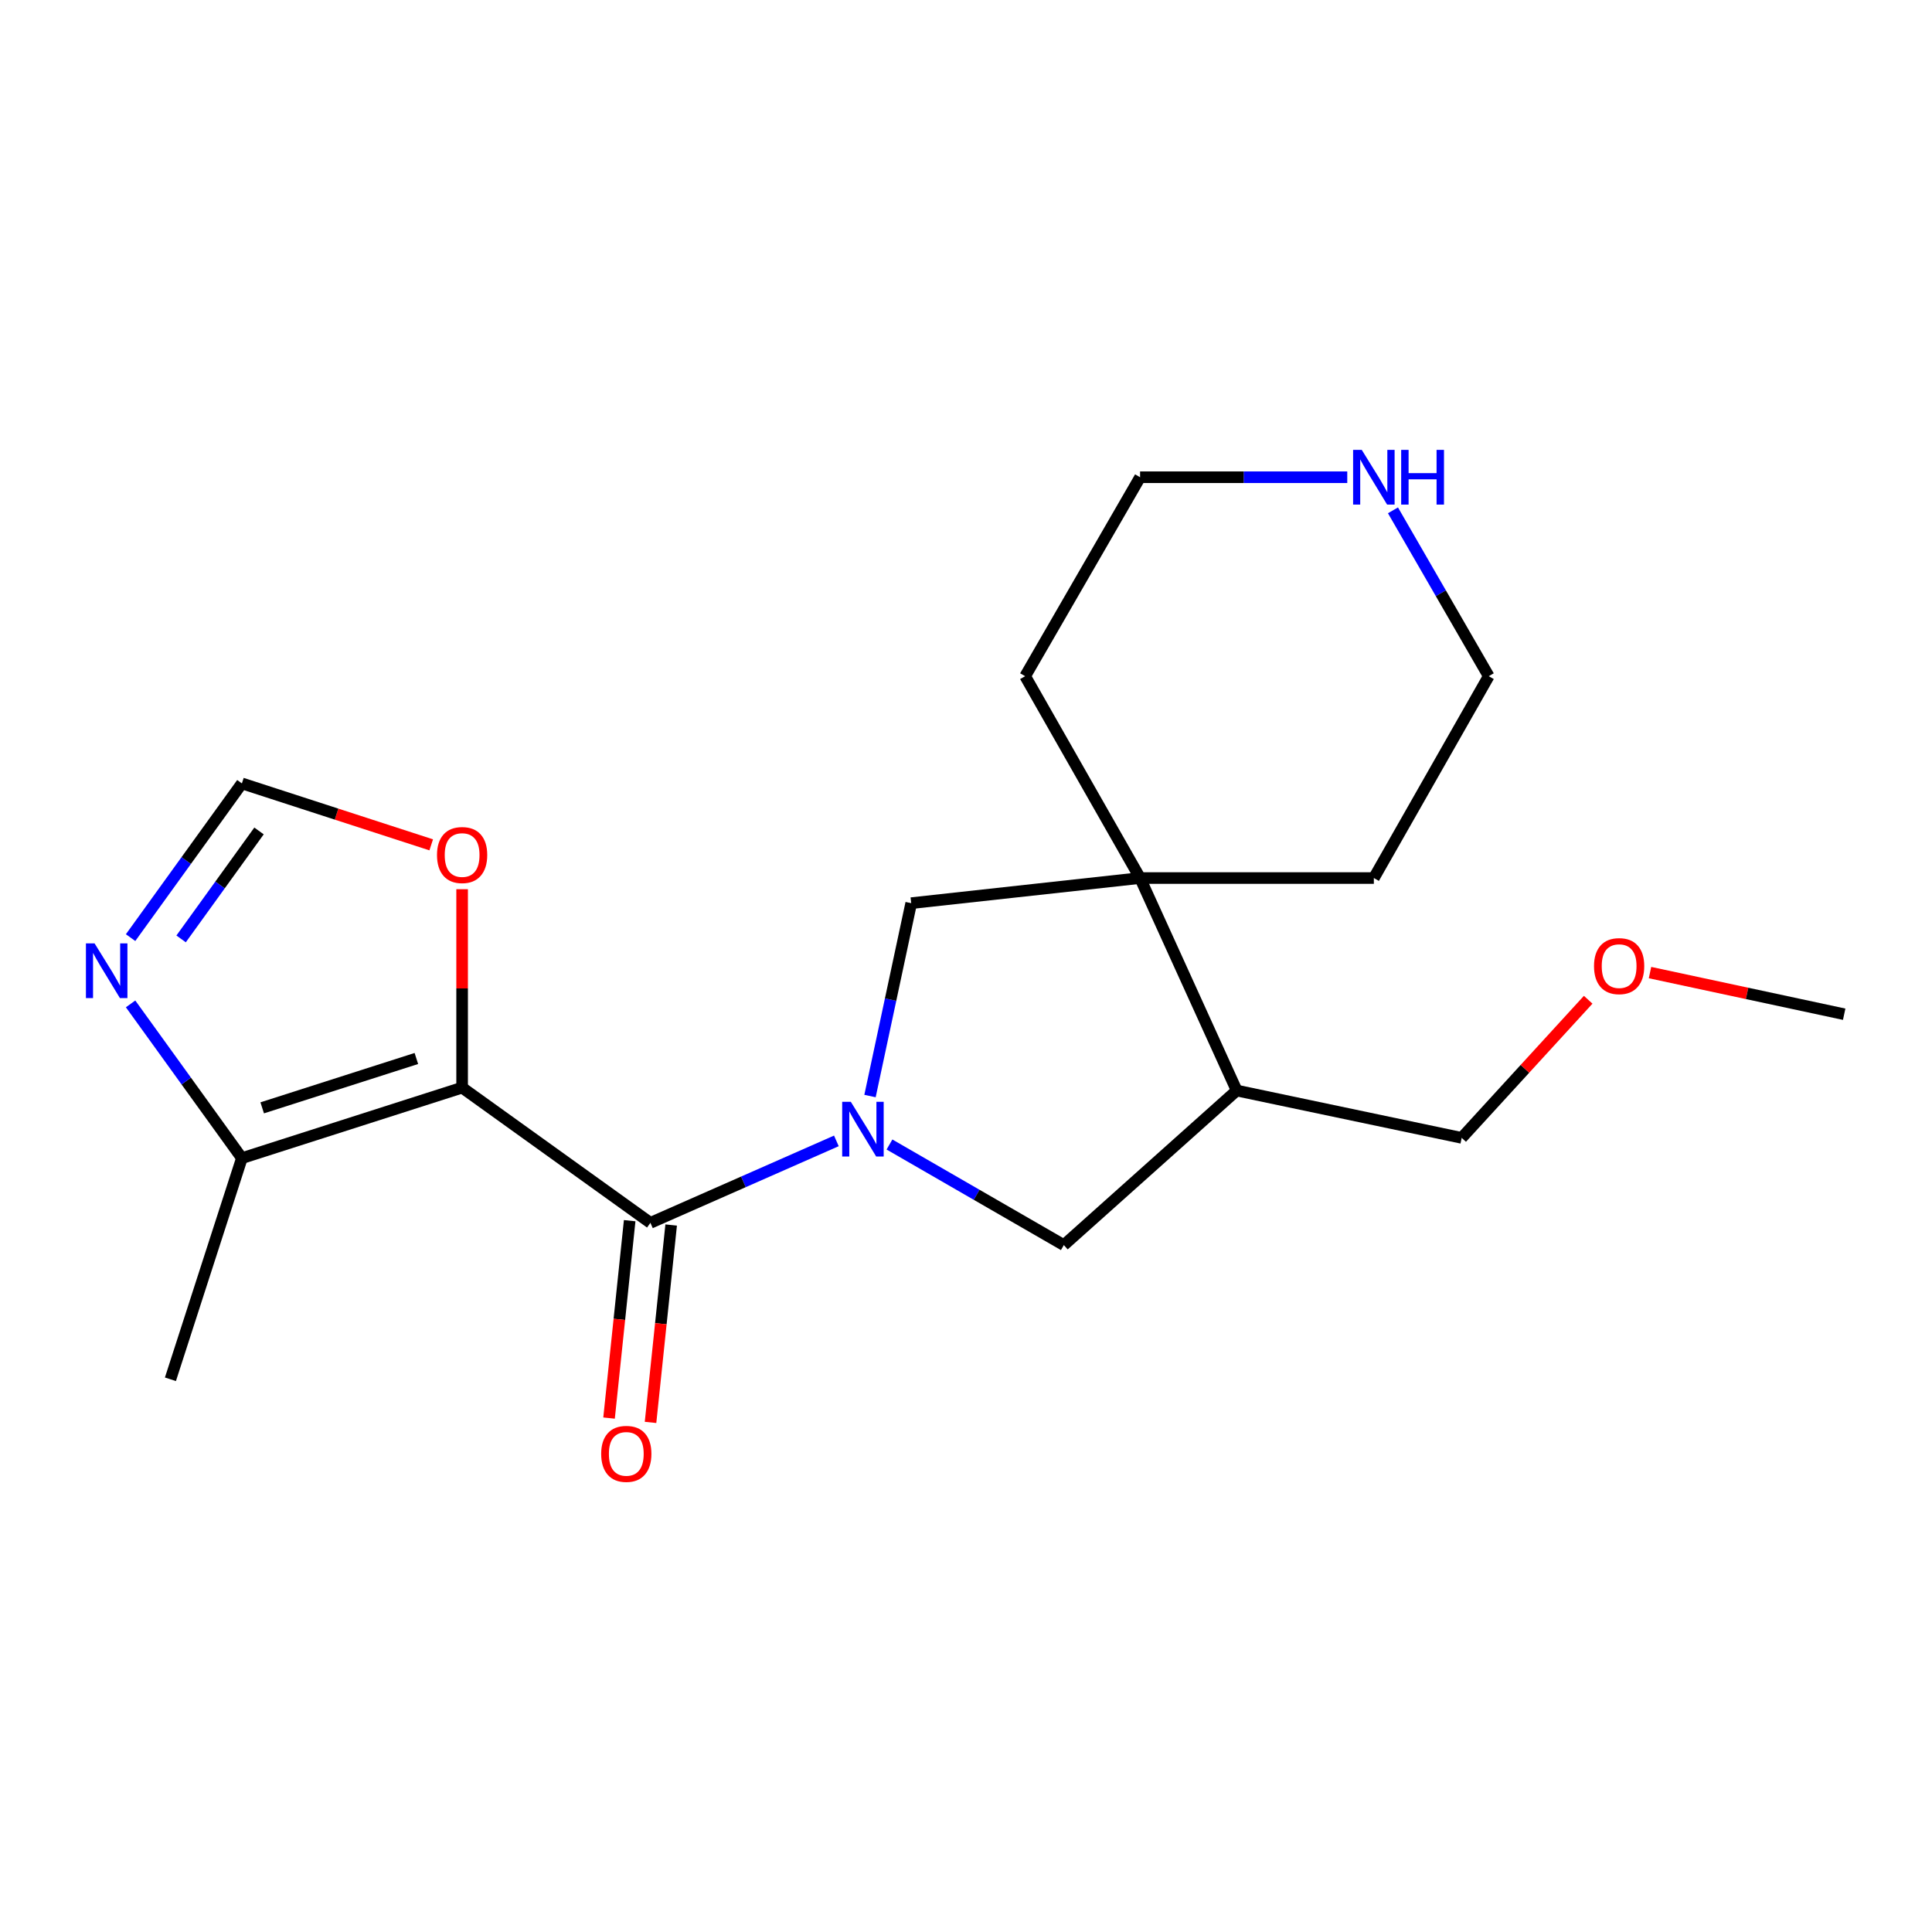 <?xml version='1.0' encoding='iso-8859-1'?>
<svg version='1.1' baseProfile='full'
              xmlns='http://www.w3.org/2000/svg'
                      xmlns:rdkit='http://www.rdkit.org/xml'
                      xmlns:xlink='http://www.w3.org/1999/xlink'
                  xml:space='preserve'
width='1000px' height='1000px' viewBox='0 0 1000 1000'>
<!-- END OF HEADER -->
<rect style='opacity:1.0;fill:#FFFFFF;stroke:none' width='1000' height='1000' x='0' y='0'> </rect>
<path class='bond-1' d='M 239.192,562.959 L 336.654,632.944' style='fill:none;fill-rule:evenodd;stroke:#000000;stroke-width:6px;stroke-linecap:butt;stroke-linejoin:miter;stroke-opacity:1' />
<path class='bond-2' d='M 239.192,562.959 L 125.202,599.457' style='fill:none;fill-rule:evenodd;stroke:#000000;stroke-width:6px;stroke-linecap:butt;stroke-linejoin:miter;stroke-opacity:1' />
<path class='bond-2' d='M 215.51,547.873 L 135.717,573.421' style='fill:none;fill-rule:evenodd;stroke:#000000;stroke-width:6px;stroke-linecap:butt;stroke-linejoin:miter;stroke-opacity:1' />
<path class='bond-7' d='M 239.192,562.959 L 239.192,511.606' style='fill:none;fill-rule:evenodd;stroke:#000000;stroke-width:6px;stroke-linecap:butt;stroke-linejoin:miter;stroke-opacity:1' />
<path class='bond-7' d='M 239.192,511.606 L 239.192,460.252' style='fill:none;fill-rule:evenodd;stroke:#FF0000;stroke-width:6px;stroke-linecap:butt;stroke-linejoin:miter;stroke-opacity:1' />
<path class='bond-0' d='M 432.906,590.522 L 384.78,611.733' style='fill:none;fill-rule:evenodd;stroke:#0000FF;stroke-width:6px;stroke-linecap:butt;stroke-linejoin:miter;stroke-opacity:1' />
<path class='bond-0' d='M 384.78,611.733 L 336.654,632.944' style='fill:none;fill-rule:evenodd;stroke:#000000;stroke-width:6px;stroke-linecap:butt;stroke-linejoin:miter;stroke-opacity:1' />
<path class='bond-5' d='M 450.313,567.314 L 460.974,517.395' style='fill:none;fill-rule:evenodd;stroke:#0000FF;stroke-width:6px;stroke-linecap:butt;stroke-linejoin:miter;stroke-opacity:1' />
<path class='bond-5' d='M 460.974,517.395 L 471.634,467.476' style='fill:none;fill-rule:evenodd;stroke:#000000;stroke-width:6px;stroke-linecap:butt;stroke-linejoin:miter;stroke-opacity:1' />
<path class='bond-6' d='M 460.392,592.392 L 505.515,618.425' style='fill:none;fill-rule:evenodd;stroke:#0000FF;stroke-width:6px;stroke-linecap:butt;stroke-linejoin:miter;stroke-opacity:1' />
<path class='bond-6' d='M 505.515,618.425 L 550.638,644.458' style='fill:none;fill-rule:evenodd;stroke:#000000;stroke-width:6px;stroke-linecap:butt;stroke-linejoin:miter;stroke-opacity:1' />
<path class='bond-10' d='M 325.918,631.822 L 320.581,682.908' style='fill:none;fill-rule:evenodd;stroke:#000000;stroke-width:6px;stroke-linecap:butt;stroke-linejoin:miter;stroke-opacity:1' />
<path class='bond-10' d='M 320.581,682.908 L 315.243,733.994' style='fill:none;fill-rule:evenodd;stroke:#FF0000;stroke-width:6px;stroke-linecap:butt;stroke-linejoin:miter;stroke-opacity:1' />
<path class='bond-10' d='M 347.391,634.066 L 342.053,685.151' style='fill:none;fill-rule:evenodd;stroke:#000000;stroke-width:6px;stroke-linecap:butt;stroke-linejoin:miter;stroke-opacity:1' />
<path class='bond-10' d='M 342.053,685.151 L 336.715,736.237' style='fill:none;fill-rule:evenodd;stroke:#FF0000;stroke-width:6px;stroke-linecap:butt;stroke-linejoin:miter;stroke-opacity:1' />
<path class='bond-3' d='M 125.202,599.457 L 96.397,559.534' style='fill:none;fill-rule:evenodd;stroke:#000000;stroke-width:6px;stroke-linecap:butt;stroke-linejoin:miter;stroke-opacity:1' />
<path class='bond-3' d='M 96.397,559.534 L 67.591,519.612' style='fill:none;fill-rule:evenodd;stroke:#0000FF;stroke-width:6px;stroke-linecap:butt;stroke-linejoin:miter;stroke-opacity:1' />
<path class='bond-15' d='M 125.202,599.457 L 88.212,713.915' style='fill:none;fill-rule:evenodd;stroke:#000000;stroke-width:6px;stroke-linecap:butt;stroke-linejoin:miter;stroke-opacity:1' />
<path class='bond-20' d='M 67.594,485.312 L 96.398,445.402' style='fill:none;fill-rule:evenodd;stroke:#0000FF;stroke-width:6px;stroke-linecap:butt;stroke-linejoin:miter;stroke-opacity:1' />
<path class='bond-20' d='M 96.398,445.402 L 125.202,405.491' style='fill:none;fill-rule:evenodd;stroke:#000000;stroke-width:6px;stroke-linecap:butt;stroke-linejoin:miter;stroke-opacity:1' />
<path class='bond-20' d='M 93.741,485.973 L 113.904,458.036' style='fill:none;fill-rule:evenodd;stroke:#0000FF;stroke-width:6px;stroke-linecap:butt;stroke-linejoin:miter;stroke-opacity:1' />
<path class='bond-20' d='M 113.904,458.036 L 134.067,430.098' style='fill:none;fill-rule:evenodd;stroke:#000000;stroke-width:6px;stroke-linecap:butt;stroke-linejoin:miter;stroke-opacity:1' />
<path class='bond-4' d='M 590.11,454.474 L 471.634,467.476' style='fill:none;fill-rule:evenodd;stroke:#000000;stroke-width:6px;stroke-linecap:butt;stroke-linejoin:miter;stroke-opacity:1' />
<path class='bond-13' d='M 590.11,454.474 L 530.62,349.995' style='fill:none;fill-rule:evenodd;stroke:#000000;stroke-width:6px;stroke-linecap:butt;stroke-linejoin:miter;stroke-opacity:1' />
<path class='bond-14' d='M 590.11,454.474 L 711.105,454.474' style='fill:none;fill-rule:evenodd;stroke:#000000;stroke-width:6px;stroke-linecap:butt;stroke-linejoin:miter;stroke-opacity:1' />
<path class='bond-21' d='M 590.11,454.474 L 640.113,564.459' style='fill:none;fill-rule:evenodd;stroke:#000000;stroke-width:6px;stroke-linecap:butt;stroke-linejoin:miter;stroke-opacity:1' />
<path class='bond-8' d='M 550.638,644.458 L 640.113,564.459' style='fill:none;fill-rule:evenodd;stroke:#000000;stroke-width:6px;stroke-linecap:butt;stroke-linejoin:miter;stroke-opacity:1' />
<path class='bond-9' d='M 223.196,437.29 L 174.199,421.39' style='fill:none;fill-rule:evenodd;stroke:#FF0000;stroke-width:6px;stroke-linecap:butt;stroke-linejoin:miter;stroke-opacity:1' />
<path class='bond-9' d='M 174.199,421.39 L 125.202,405.491' style='fill:none;fill-rule:evenodd;stroke:#000000;stroke-width:6px;stroke-linecap:butt;stroke-linejoin:miter;stroke-opacity:1' />
<path class='bond-12' d='M 640.113,564.459 L 756.574,588.962' style='fill:none;fill-rule:evenodd;stroke:#000000;stroke-width:6px;stroke-linecap:butt;stroke-linejoin:miter;stroke-opacity:1' />
<path class='bond-11' d='M 720.998,264.148 L 745.784,307.072' style='fill:none;fill-rule:evenodd;stroke:#0000FF;stroke-width:6px;stroke-linecap:butt;stroke-linejoin:miter;stroke-opacity:1' />
<path class='bond-11' d='M 745.784,307.072 L 770.571,349.995' style='fill:none;fill-rule:evenodd;stroke:#000000;stroke-width:6px;stroke-linecap:butt;stroke-linejoin:miter;stroke-opacity:1' />
<path class='bond-22' d='M 697.34,247.015 L 643.725,247.015' style='fill:none;fill-rule:evenodd;stroke:#0000FF;stroke-width:6px;stroke-linecap:butt;stroke-linejoin:miter;stroke-opacity:1' />
<path class='bond-22' d='M 643.725,247.015 L 590.11,247.015' style='fill:none;fill-rule:evenodd;stroke:#000000;stroke-width:6px;stroke-linecap:butt;stroke-linejoin:miter;stroke-opacity:1' />
<path class='bond-16' d='M 756.574,588.962 L 789.309,553.216' style='fill:none;fill-rule:evenodd;stroke:#000000;stroke-width:6px;stroke-linecap:butt;stroke-linejoin:miter;stroke-opacity:1' />
<path class='bond-16' d='M 789.309,553.216 L 822.044,517.469' style='fill:none;fill-rule:evenodd;stroke:#FF0000;stroke-width:6px;stroke-linecap:butt;stroke-linejoin:miter;stroke-opacity:1' />
<path class='bond-17' d='M 530.62,349.995 L 590.11,247.015' style='fill:none;fill-rule:evenodd;stroke:#000000;stroke-width:6px;stroke-linecap:butt;stroke-linejoin:miter;stroke-opacity:1' />
<path class='bond-18' d='M 711.105,454.474 L 770.571,349.995' style='fill:none;fill-rule:evenodd;stroke:#000000;stroke-width:6px;stroke-linecap:butt;stroke-linejoin:miter;stroke-opacity:1' />
<path class='bond-19' d='M 854.039,503.406 L 904.292,514.184' style='fill:none;fill-rule:evenodd;stroke:#FF0000;stroke-width:6px;stroke-linecap:butt;stroke-linejoin:miter;stroke-opacity:1' />
<path class='bond-19' d='M 904.292,514.184 L 954.545,524.963' style='fill:none;fill-rule:evenodd;stroke:#000000;stroke-width:6px;stroke-linecap:butt;stroke-linejoin:miter;stroke-opacity:1' />
<path  class='atom-1' d='M 440.391 570.304
L 449.671 585.304
Q 450.591 586.784, 452.071 589.464
Q 453.551 592.144, 453.631 592.304
L 453.631 570.304
L 457.391 570.304
L 457.391 598.624
L 453.511 598.624
L 443.551 582.224
Q 442.391 580.304, 441.151 578.104
Q 439.951 575.904, 439.591 575.224
L 439.591 598.624
L 435.911 598.624
L 435.911 570.304
L 440.391 570.304
' fill='#0000FF'/>
<path  class='atom-4' d='M 48.957 488.302
L 58.237 503.302
Q 59.157 504.782, 60.637 507.462
Q 62.117 510.142, 62.197 510.302
L 62.197 488.302
L 65.957 488.302
L 65.957 516.622
L 62.077 516.622
L 52.117 500.222
Q 50.957 498.302, 49.717 496.102
Q 48.517 493.902, 48.157 493.222
L 48.157 516.622
L 44.477 516.622
L 44.477 488.302
L 48.957 488.302
' fill='#0000FF'/>
<path  class='atom-8' d='M 226.192 442.56
Q 226.192 435.76, 229.552 431.96
Q 232.912 428.16, 239.192 428.16
Q 245.472 428.16, 248.832 431.96
Q 252.192 435.76, 252.192 442.56
Q 252.192 449.44, 248.792 453.36
Q 245.392 457.24, 239.192 457.24
Q 232.952 457.24, 229.552 453.36
Q 226.192 449.48, 226.192 442.56
M 239.192 454.04
Q 243.512 454.04, 245.832 451.16
Q 248.192 448.24, 248.192 442.56
Q 248.192 437, 245.832 434.2
Q 243.512 431.36, 239.192 431.36
Q 234.872 431.36, 232.512 434.16
Q 230.192 436.96, 230.192 442.56
Q 230.192 448.28, 232.512 451.16
Q 234.872 454.04, 239.192 454.04
' fill='#FF0000'/>
<path  class='atom-11' d='M 311.169 752.519
Q 311.169 745.719, 314.529 741.919
Q 317.889 738.119, 324.169 738.119
Q 330.449 738.119, 333.809 741.919
Q 337.169 745.719, 337.169 752.519
Q 337.169 759.399, 333.769 763.319
Q 330.369 767.199, 324.169 767.199
Q 317.929 767.199, 314.529 763.319
Q 311.169 759.439, 311.169 752.519
M 324.169 763.999
Q 328.489 763.999, 330.809 761.119
Q 333.169 758.199, 333.169 752.519
Q 333.169 746.959, 330.809 744.159
Q 328.489 741.319, 324.169 741.319
Q 319.849 741.319, 317.489 744.119
Q 315.169 746.919, 315.169 752.519
Q 315.169 758.239, 317.489 761.119
Q 319.849 763.999, 324.169 763.999
' fill='#FF0000'/>
<path  class='atom-12' d='M 704.845 232.855
L 714.125 247.855
Q 715.045 249.335, 716.525 252.015
Q 718.005 254.695, 718.085 254.855
L 718.085 232.855
L 721.845 232.855
L 721.845 261.175
L 717.965 261.175
L 708.005 244.775
Q 706.845 242.855, 705.605 240.655
Q 704.405 238.455, 704.045 237.775
L 704.045 261.175
L 700.365 261.175
L 700.365 232.855
L 704.845 232.855
' fill='#0000FF'/>
<path  class='atom-12' d='M 725.245 232.855
L 729.085 232.855
L 729.085 244.895
L 743.565 244.895
L 743.565 232.855
L 747.405 232.855
L 747.405 261.175
L 743.565 261.175
L 743.565 248.095
L 729.085 248.095
L 729.085 261.175
L 725.245 261.175
L 725.245 232.855
' fill='#0000FF'/>
<path  class='atom-17' d='M 825.06 500.059
Q 825.06 493.259, 828.42 489.459
Q 831.78 485.659, 838.06 485.659
Q 844.34 485.659, 847.7 489.459
Q 851.06 493.259, 851.06 500.059
Q 851.06 506.939, 847.66 510.859
Q 844.26 514.739, 838.06 514.739
Q 831.82 514.739, 828.42 510.859
Q 825.06 506.979, 825.06 500.059
M 838.06 511.539
Q 842.38 511.539, 844.7 508.659
Q 847.06 505.739, 847.06 500.059
Q 847.06 494.499, 844.7 491.699
Q 842.38 488.859, 838.06 488.859
Q 833.74 488.859, 831.38 491.659
Q 829.06 494.459, 829.06 500.059
Q 829.06 505.779, 831.38 508.659
Q 833.74 511.539, 838.06 511.539
' fill='#FF0000'/>
</svg>
